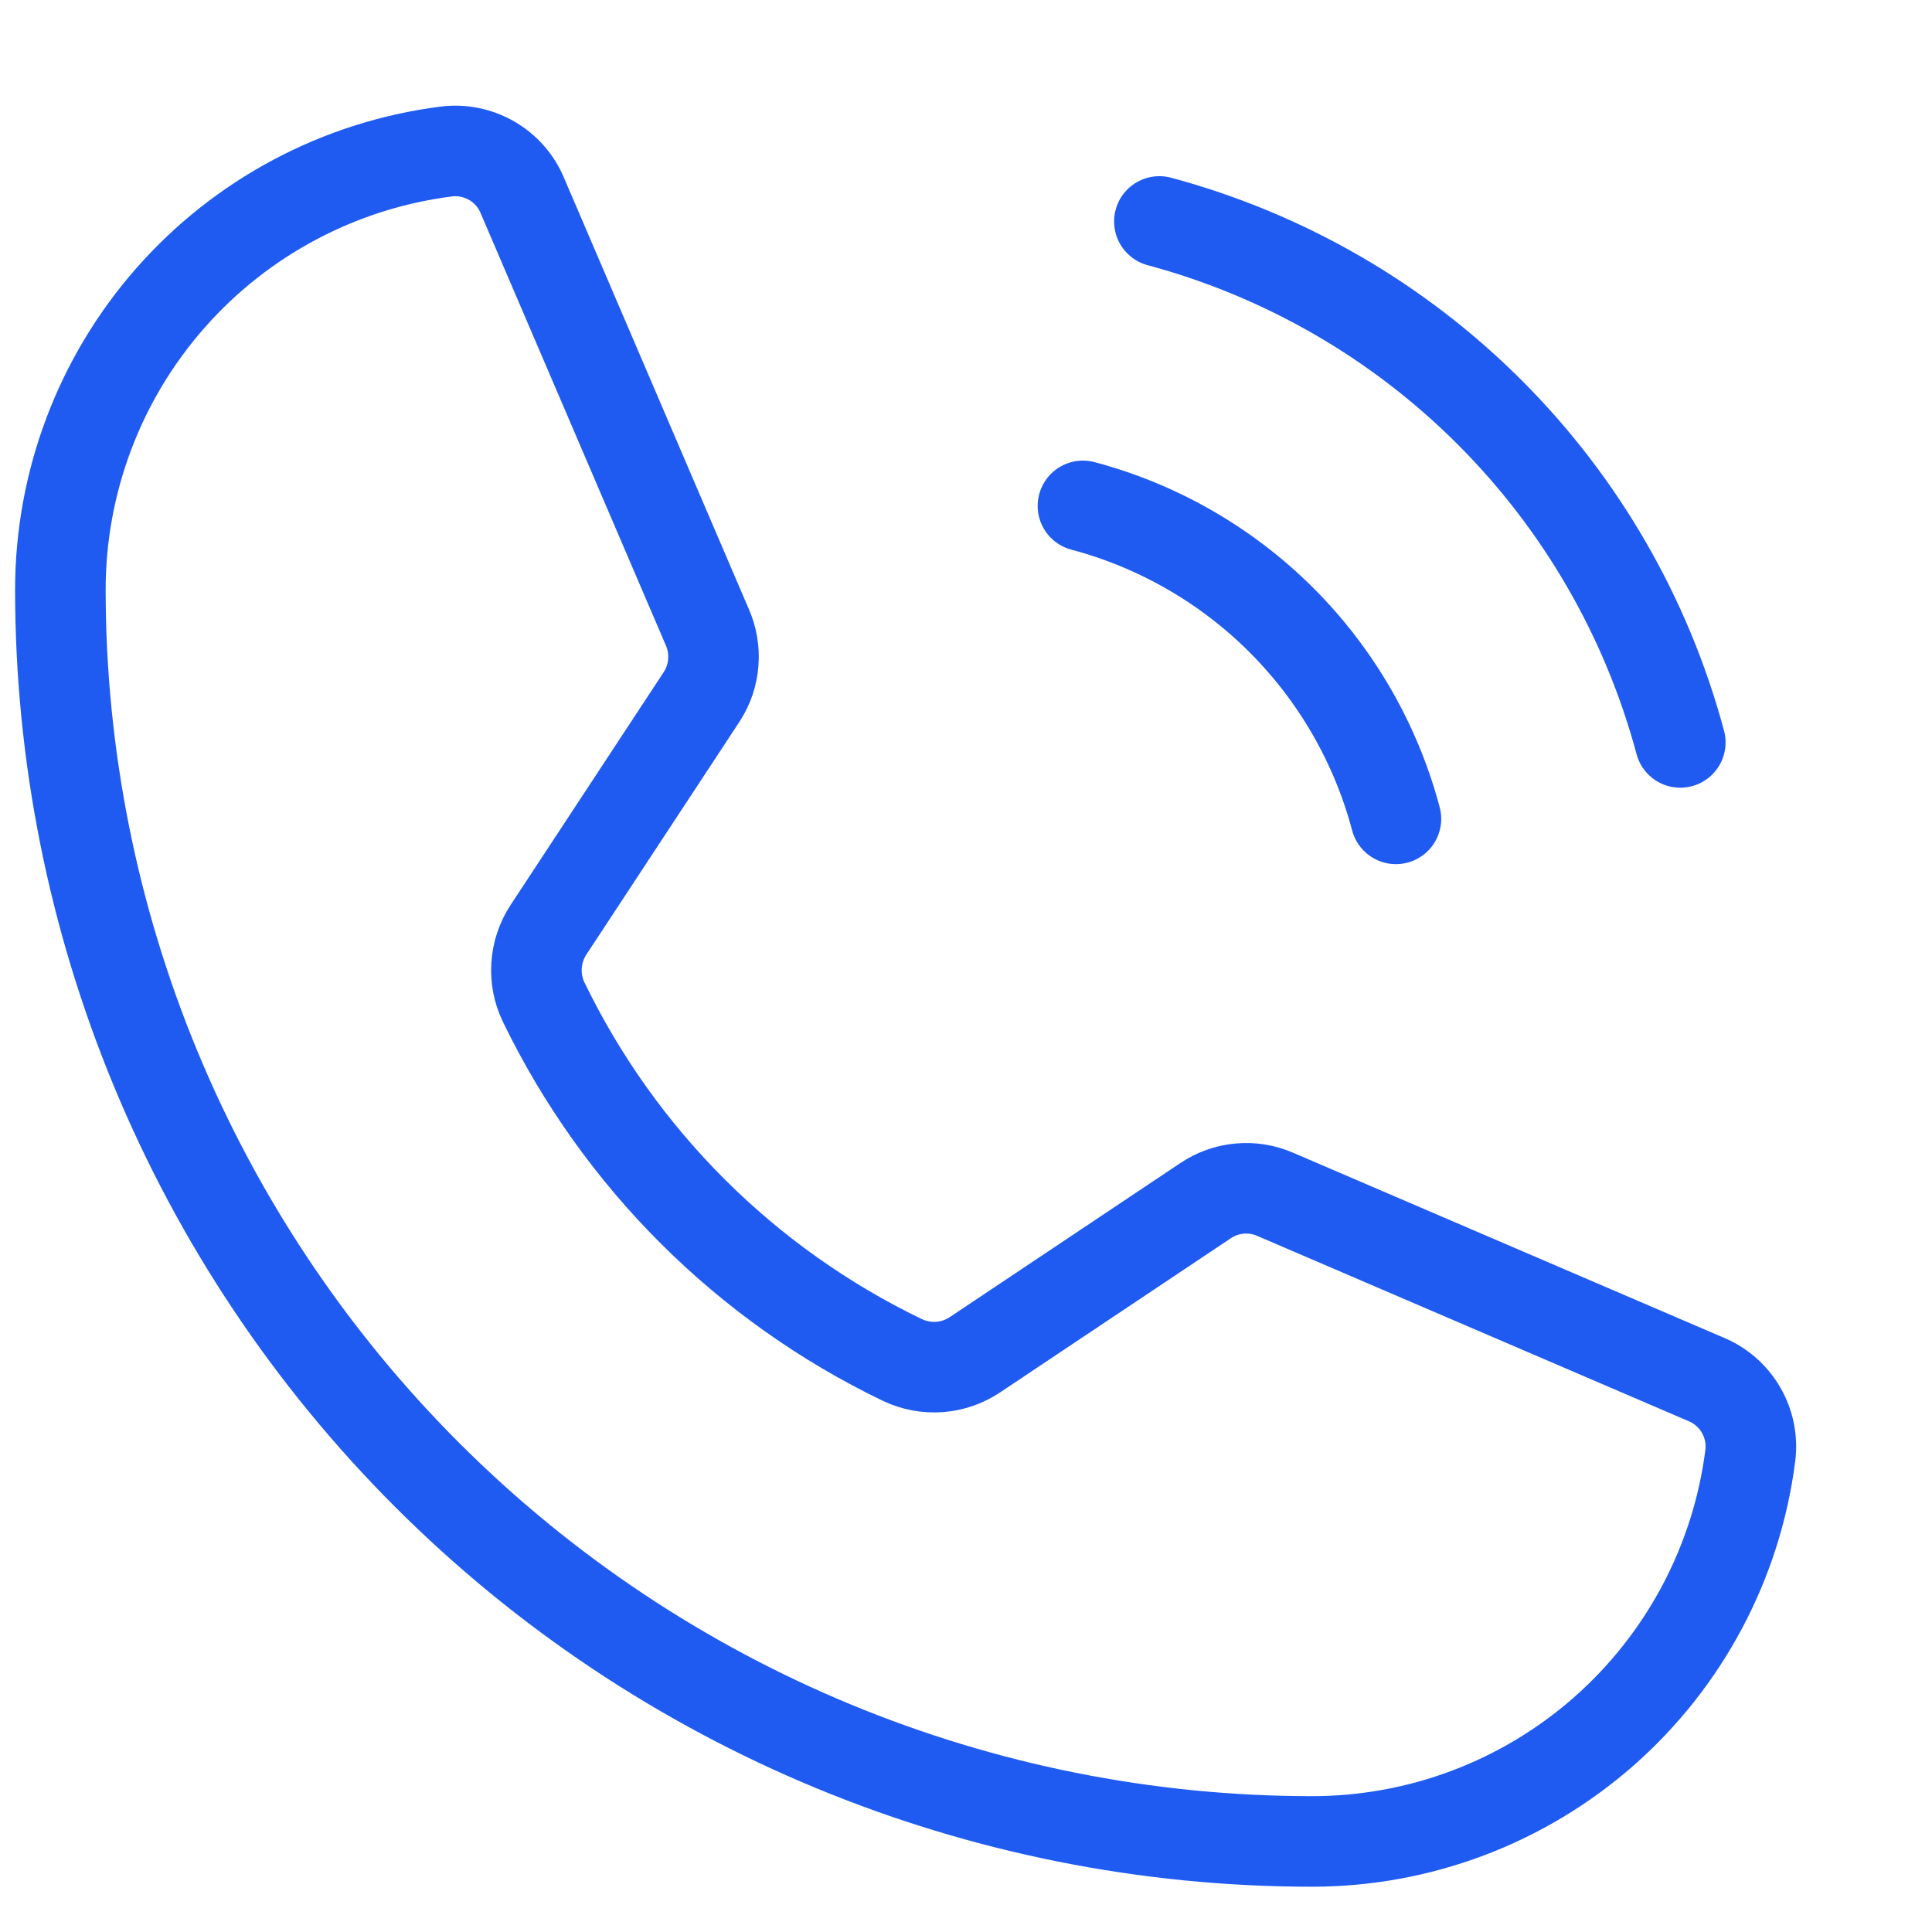<svg width="32" height="32" viewBox="0 0 32 32" fill="none" xmlns="http://www.w3.org/2000/svg">
<path d="M19.203 3.668C21.271 4.224 23.158 5.313 24.672 6.828C26.187 8.342 27.276 10.229 27.831 12.297M17.937 8.379C19.182 8.71 20.316 9.363 21.227 10.273C22.137 11.184 22.79 12.318 23.121 13.563M9.004 16.596C10.259 19.188 12.354 21.278 14.949 22.527C15.141 22.617 15.352 22.657 15.564 22.641C15.775 22.625 15.978 22.554 16.154 22.435L19.965 19.889C20.133 19.775 20.328 19.705 20.531 19.687C20.733 19.668 20.937 19.701 21.124 19.783L28.258 22.847C28.502 22.948 28.706 23.127 28.838 23.356C28.97 23.584 29.024 23.85 28.99 24.112C28.764 25.877 27.902 27.499 26.567 28.675C25.231 29.851 23.513 30.5 21.733 30.5C16.235 30.5 10.961 28.316 7.073 24.427C3.184 20.539 1 15.265 1 9.767C1 7.987 1.649 6.269 2.825 4.933C4.001 3.597 5.623 2.736 7.388 2.51C7.65 2.476 7.915 2.53 8.144 2.662C8.373 2.794 8.552 2.998 8.653 3.242L11.717 10.392C11.797 10.575 11.83 10.775 11.814 10.975C11.799 11.174 11.734 11.367 11.626 11.535L9.08 15.407C8.967 15.582 8.9 15.784 8.887 15.992C8.873 16.2 8.914 16.408 9.004 16.596Z" stroke="#205BF1" stroke-width="1.5" stroke-linecap="round" stroke-linejoin="round"/>
</svg>
